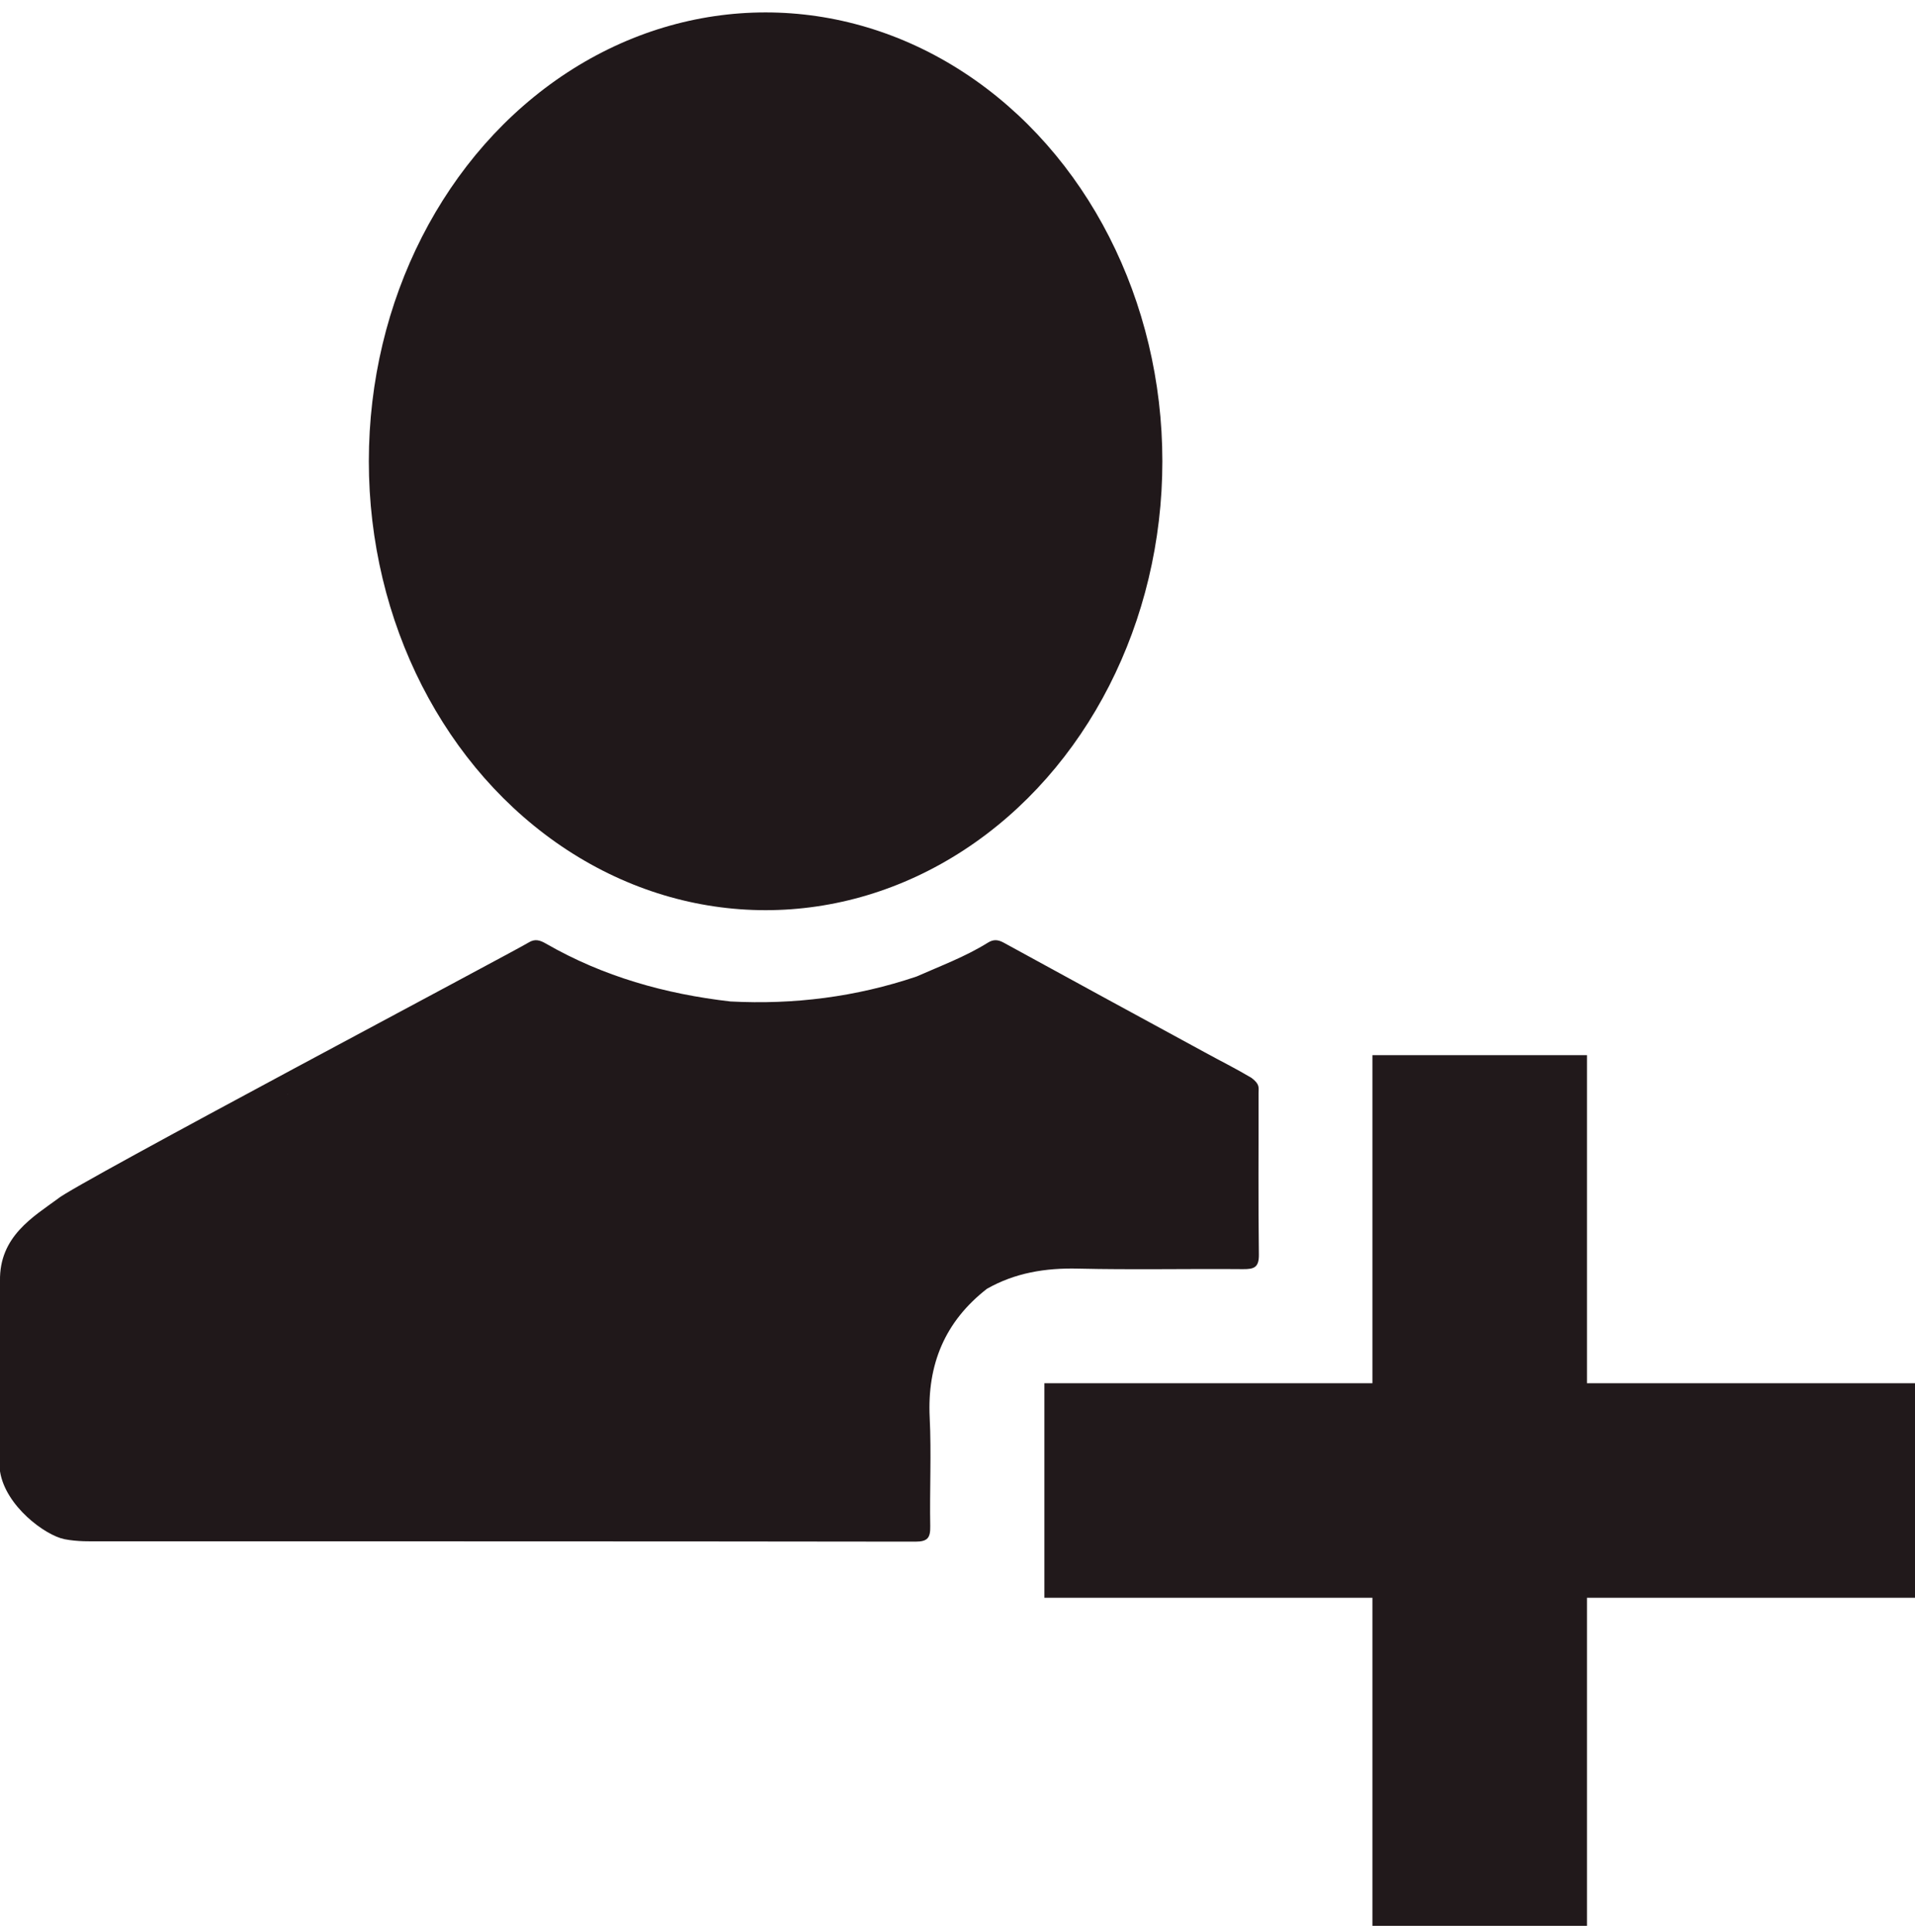 <?xml version="1.0" encoding="UTF-8"?> <svg xmlns="http://www.w3.org/2000/svg" id="_Слой_1" data-name="Слой_1" viewBox="0 0 948.32 956.53"><defs><style> .cls-1 { fill: #20181a; } .cls-2 { fill: #21191b; } </style></defs><path class="cls-1" d="M623.24,541.41c0-2.99.76-4.45-3.53-7.71-8.7-5.14-14.5-7.89-23.28-12.72-33.12-18.03-66.26-36.01-99.32-54.16-2.91-1.6-5.15-1.76-7.94-.02-11.12,6.93-23.39,11.48-35.31,16.75-29.92,10.09-60.67,14-92.17,12.34-32.24-3.7-62.95-12.33-91.24-28.59-2.93-1.68-5.43-2.65-8.75-.56-6.39,4.02-225.95,120.28-232.97,126.77C16.67,602.43-.39,612.11,0,634.27v94.27c2.66,17.2,22.39,31.71,31.9,33.61,6.54,1.29,13.27,1.05,16.79,1.05,134.87.02,269.73-.02,404.6.17,6.11,0,7.47-1.91,7.37-7.62-.33-17.93.61-35.91-.27-53.8-1.29-26.3,7.52-47.57,28.34-63.78,14.01-7.95,29.03-10.37,45.1-9.99,27.23.64,54.48.02,81.73.26,5.53.05,7.92-.88,7.84-7.22-.35-26.59-.1-53.2-.16-79.8ZM142.55,541.93c-.06,0-.1,0-.16,0,.05-.03.11-.06.16-.09,0,.03,0,.06,0,.09Z"></path><polygon class="cls-2" points="948.32 684.93 785.87 684.93 785.87 522.48 679.63 522.48 679.63 684.93 517.18 684.93 517.18 791.16 679.63 791.16 679.63 953.62 785.87 953.62 785.87 791.16 948.32 791.16 948.32 684.93"></polygon><ellipse class="cls-1" cx="379.13" cy="228.42" rx="196.48" ry="222.27"></ellipse></svg> 